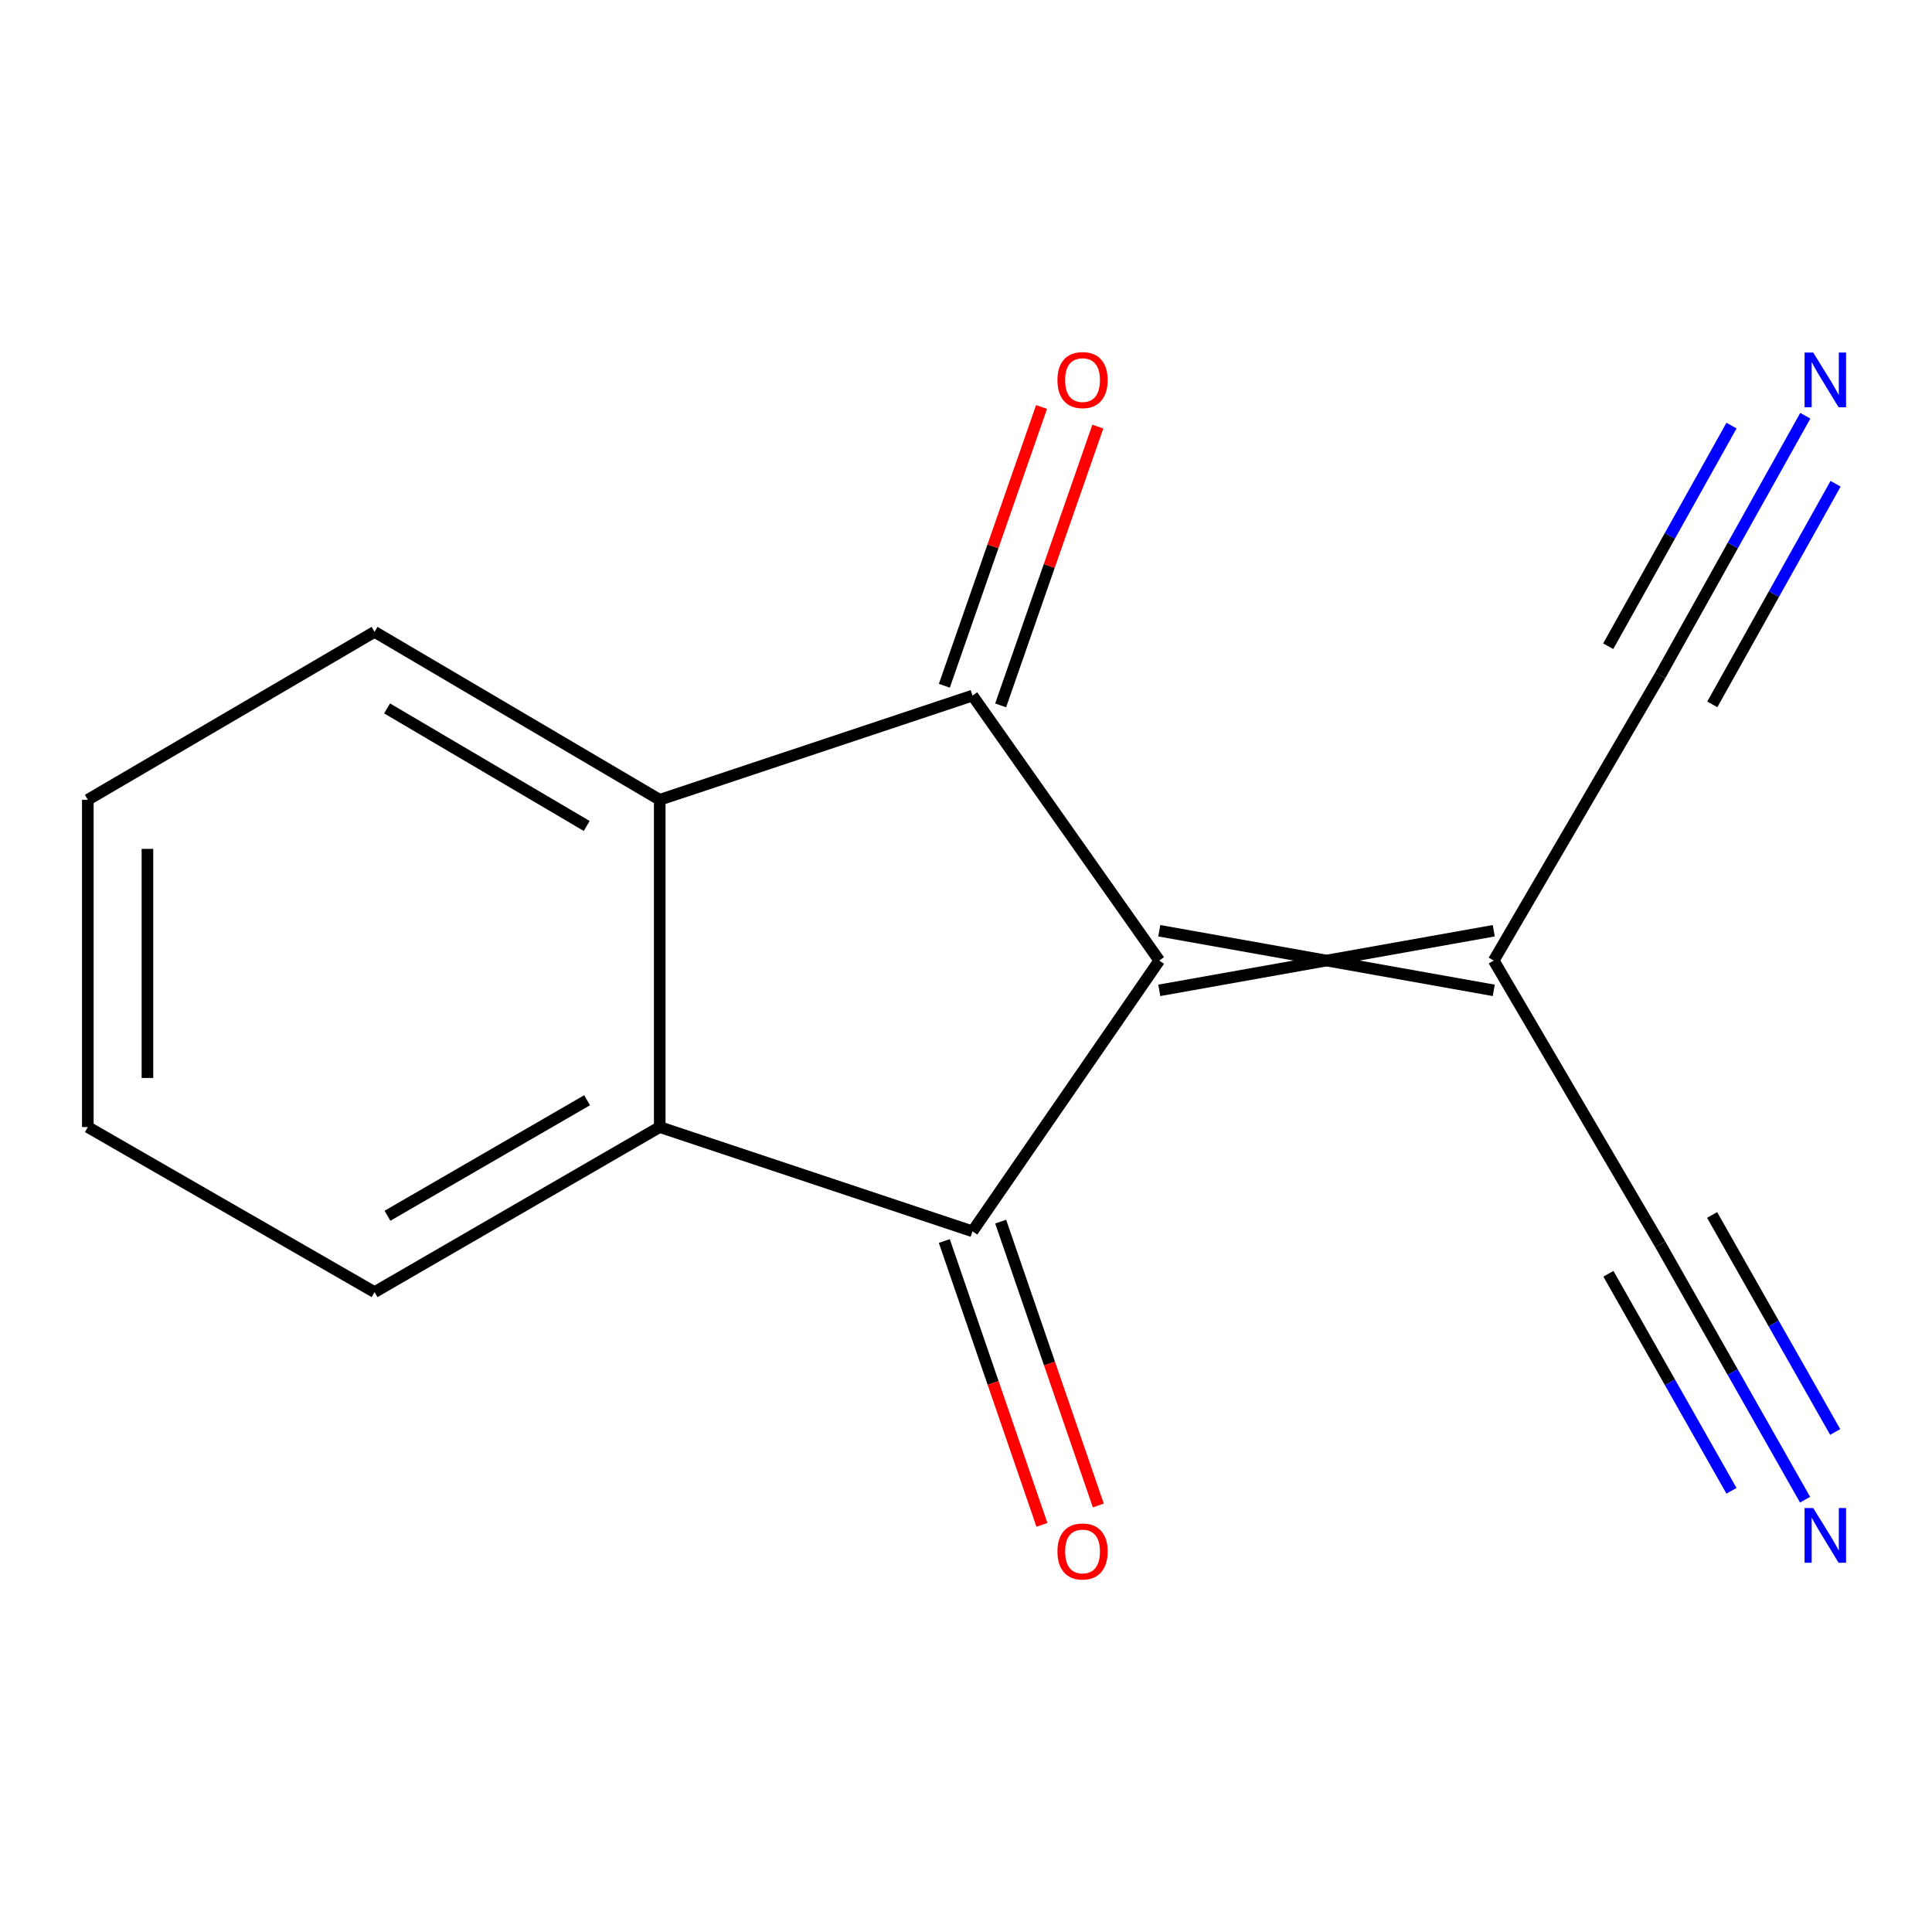 <?xml version='1.0' encoding='iso-8859-1'?>
<svg version='1.1' baseProfile='full'
              xmlns='http://www.w3.org/2000/svg'
                      xmlns:rdkit='http://www.rdkit.org/xml'
                      xmlns:xlink='http://www.w3.org/1999/xlink'
                  xml:space='preserve'
width='1000px' height='1000px' viewBox='0 0 1000 1000'>
<!-- END OF HEADER -->
<rect style='opacity:1.0;fill:#FFFFFF;stroke:none' width='1000' height='1000' x='0' y='0'> </rect>
<path class='bond-0' d='M 600.044,497.177 L 503.364,360.026' style='fill:none;fill-rule:evenodd;stroke:#000000;stroke-width:6px;stroke-linecap:butt;stroke-linejoin:miter;stroke-opacity:1' />
<path class='bond-1' d='M 600.044,497.177 L 503.364,637.329' style='fill:none;fill-rule:evenodd;stroke:#000000;stroke-width:6px;stroke-linecap:butt;stroke-linejoin:miter;stroke-opacity:1' />
<path class='bond-4' d='M 600.044,512.605 L 773.159,481.75' style='fill:none;fill-rule:evenodd;stroke:#000000;stroke-width:6px;stroke-linecap:butt;stroke-linejoin:miter;stroke-opacity:1' />
<path class='bond-4' d='M 600.044,481.75 L 773.159,512.605' style='fill:none;fill-rule:evenodd;stroke:#000000;stroke-width:6px;stroke-linecap:butt;stroke-linejoin:miter;stroke-opacity:1' />
<path class='bond-3' d='M 503.364,360.026 L 341.477,413.971' style='fill:none;fill-rule:evenodd;stroke:#000000;stroke-width:6px;stroke-linecap:butt;stroke-linejoin:miter;stroke-opacity:1' />
<path class='bond-10' d='M 517.932,365.105 L 543.086,292.958' style='fill:none;fill-rule:evenodd;stroke:#000000;stroke-width:6px;stroke-linecap:butt;stroke-linejoin:miter;stroke-opacity:1' />
<path class='bond-10' d='M 543.086,292.958 L 568.24,220.812' style='fill:none;fill-rule:evenodd;stroke:#FF0000;stroke-width:6px;stroke-linecap:butt;stroke-linejoin:miter;stroke-opacity:1' />
<path class='bond-10' d='M 488.796,354.947 L 513.95,282.8' style='fill:none;fill-rule:evenodd;stroke:#000000;stroke-width:6px;stroke-linecap:butt;stroke-linejoin:miter;stroke-opacity:1' />
<path class='bond-10' d='M 513.95,282.8 L 539.104,210.654' style='fill:none;fill-rule:evenodd;stroke:#FF0000;stroke-width:6px;stroke-linecap:butt;stroke-linejoin:miter;stroke-opacity:1' />
<path class='bond-2' d='M 503.364,637.329 L 341.477,583.366' style='fill:none;fill-rule:evenodd;stroke:#000000;stroke-width:6px;stroke-linecap:butt;stroke-linejoin:miter;stroke-opacity:1' />
<path class='bond-9' d='M 488.775,642.346 L 514.041,715.809' style='fill:none;fill-rule:evenodd;stroke:#000000;stroke-width:6px;stroke-linecap:butt;stroke-linejoin:miter;stroke-opacity:1' />
<path class='bond-9' d='M 514.041,715.809 L 539.306,789.272' style='fill:none;fill-rule:evenodd;stroke:#FF0000;stroke-width:6px;stroke-linecap:butt;stroke-linejoin:miter;stroke-opacity:1' />
<path class='bond-9' d='M 517.953,632.311 L 543.219,705.774' style='fill:none;fill-rule:evenodd;stroke:#000000;stroke-width:6px;stroke-linecap:butt;stroke-linejoin:miter;stroke-opacity:1' />
<path class='bond-9' d='M 543.219,705.774 L 568.484,779.237' style='fill:none;fill-rule:evenodd;stroke:#FF0000;stroke-width:6px;stroke-linecap:butt;stroke-linejoin:miter;stroke-opacity:1' />
<path class='bond-11' d='M 341.477,583.366 L 193.868,668.801' style='fill:none;fill-rule:evenodd;stroke:#000000;stroke-width:6px;stroke-linecap:butt;stroke-linejoin:miter;stroke-opacity:1' />
<path class='bond-11' d='M 303.879,569.477 L 200.553,629.281' style='fill:none;fill-rule:evenodd;stroke:#000000;stroke-width:6px;stroke-linecap:butt;stroke-linejoin:miter;stroke-opacity:1' />
<path class='bond-15' d='M 341.477,583.366 L 341.477,413.971' style='fill:none;fill-rule:evenodd;stroke:#000000;stroke-width:6px;stroke-linecap:butt;stroke-linejoin:miter;stroke-opacity:1' />
<path class='bond-12' d='M 341.477,413.971 L 193.868,327.045' style='fill:none;fill-rule:evenodd;stroke:#000000;stroke-width:6px;stroke-linecap:butt;stroke-linejoin:miter;stroke-opacity:1' />
<path class='bond-12' d='M 303.678,427.52 L 200.352,366.671' style='fill:none;fill-rule:evenodd;stroke:#000000;stroke-width:6px;stroke-linecap:butt;stroke-linejoin:miter;stroke-opacity:1' />
<path class='bond-5' d='M 773.159,497.177 L 859.348,349.535' style='fill:none;fill-rule:evenodd;stroke:#000000;stroke-width:6px;stroke-linecap:butt;stroke-linejoin:miter;stroke-opacity:1' />
<path class='bond-6' d='M 773.159,497.177 L 859.348,644.083' style='fill:none;fill-rule:evenodd;stroke:#000000;stroke-width:6px;stroke-linecap:butt;stroke-linejoin:miter;stroke-opacity:1' />
<path class='bond-8' d='M 859.348,349.535 L 896.886,282.36' style='fill:none;fill-rule:evenodd;stroke:#000000;stroke-width:6px;stroke-linecap:butt;stroke-linejoin:miter;stroke-opacity:1' />
<path class='bond-8' d='M 896.886,282.36 L 934.423,215.185' style='fill:none;fill-rule:evenodd;stroke:#0000FF;stroke-width:6px;stroke-linecap:butt;stroke-linejoin:miter;stroke-opacity:1' />
<path class='bond-8' d='M 886.283,364.586 L 918.19,307.488' style='fill:none;fill-rule:evenodd;stroke:#000000;stroke-width:6px;stroke-linecap:butt;stroke-linejoin:miter;stroke-opacity:1' />
<path class='bond-8' d='M 918.19,307.488 L 950.097,250.389' style='fill:none;fill-rule:evenodd;stroke:#0000FF;stroke-width:6px;stroke-linecap:butt;stroke-linejoin:miter;stroke-opacity:1' />
<path class='bond-8' d='M 832.413,334.483 L 864.32,277.385' style='fill:none;fill-rule:evenodd;stroke:#000000;stroke-width:6px;stroke-linecap:butt;stroke-linejoin:miter;stroke-opacity:1' />
<path class='bond-8' d='M 864.32,277.385 L 896.227,220.286' style='fill:none;fill-rule:evenodd;stroke:#0000FF;stroke-width:6px;stroke-linecap:butt;stroke-linejoin:miter;stroke-opacity:1' />
<path class='bond-7' d='M 859.348,644.083 L 896.822,710.159' style='fill:none;fill-rule:evenodd;stroke:#000000;stroke-width:6px;stroke-linecap:butt;stroke-linejoin:miter;stroke-opacity:1' />
<path class='bond-7' d='M 896.822,710.159 L 934.297,776.235' style='fill:none;fill-rule:evenodd;stroke:#0000FF;stroke-width:6px;stroke-linecap:butt;stroke-linejoin:miter;stroke-opacity:1' />
<path class='bond-7' d='M 832.509,659.304 L 864.362,715.469' style='fill:none;fill-rule:evenodd;stroke:#000000;stroke-width:6px;stroke-linecap:butt;stroke-linejoin:miter;stroke-opacity:1' />
<path class='bond-7' d='M 864.362,715.469 L 896.215,771.634' style='fill:none;fill-rule:evenodd;stroke:#0000FF;stroke-width:6px;stroke-linecap:butt;stroke-linejoin:miter;stroke-opacity:1' />
<path class='bond-7' d='M 886.187,628.861 L 918.041,685.026' style='fill:none;fill-rule:evenodd;stroke:#000000;stroke-width:6px;stroke-linecap:butt;stroke-linejoin:miter;stroke-opacity:1' />
<path class='bond-7' d='M 918.041,685.026 L 949.894,741.191' style='fill:none;fill-rule:evenodd;stroke:#0000FF;stroke-width:6px;stroke-linecap:butt;stroke-linejoin:miter;stroke-opacity:1' />
<path class='bond-14' d='M 193.868,668.801 L 45.455,583.366' style='fill:none;fill-rule:evenodd;stroke:#000000;stroke-width:6px;stroke-linecap:butt;stroke-linejoin:miter;stroke-opacity:1' />
<path class='bond-13' d='M 193.868,327.045 L 45.455,413.971' style='fill:none;fill-rule:evenodd;stroke:#000000;stroke-width:6px;stroke-linecap:butt;stroke-linejoin:miter;stroke-opacity:1' />
<path class='bond-16' d='M 45.455,413.971 L 45.455,583.366' style='fill:none;fill-rule:evenodd;stroke:#000000;stroke-width:6px;stroke-linecap:butt;stroke-linejoin:miter;stroke-opacity:1' />
<path class='bond-16' d='M 76.31,439.38 L 76.31,557.957' style='fill:none;fill-rule:evenodd;stroke:#000000;stroke-width:6px;stroke-linecap:butt;stroke-linejoin:miter;stroke-opacity:1' />
<path  class='atom-8' d='M 938.523 780.565
L 947.803 795.565
Q 948.723 797.045, 950.203 799.725
Q 951.683 802.405, 951.763 802.565
L 951.763 780.565
L 955.523 780.565
L 955.523 808.885
L 951.643 808.885
L 941.683 792.485
Q 940.523 790.565, 939.283 788.365
Q 938.083 786.165, 937.723 785.485
L 937.723 808.885
L 934.043 808.885
L 934.043 780.565
L 938.523 780.565
' fill='#0000FF'/>
<path  class='atom-9' d='M 938.523 182.487
L 947.803 197.487
Q 948.723 198.967, 950.203 201.647
Q 951.683 204.327, 951.763 204.487
L 951.763 182.487
L 955.523 182.487
L 955.523 210.807
L 951.643 210.807
L 941.683 194.407
Q 940.523 192.487, 939.283 190.287
Q 938.083 188.087, 937.723 187.407
L 937.723 210.807
L 934.043 210.807
L 934.043 182.487
L 938.523 182.487
' fill='#0000FF'/>
<path  class='atom-10' d='M 547.326 803.033
Q 547.326 796.233, 550.686 792.433
Q 554.046 788.633, 560.326 788.633
Q 566.606 788.633, 569.966 792.433
Q 573.326 796.233, 573.326 803.033
Q 573.326 809.913, 569.926 813.833
Q 566.526 817.713, 560.326 817.713
Q 554.086 817.713, 550.686 813.833
Q 547.326 809.953, 547.326 803.033
M 560.326 814.513
Q 564.646 814.513, 566.966 811.633
Q 569.326 808.713, 569.326 803.033
Q 569.326 797.473, 566.966 794.673
Q 564.646 791.833, 560.326 791.833
Q 556.006 791.833, 553.646 794.633
Q 551.326 797.433, 551.326 803.033
Q 551.326 808.753, 553.646 811.633
Q 556.006 814.513, 560.326 814.513
' fill='#FF0000'/>
<path  class='atom-11' d='M 547.326 196.727
Q 547.326 189.927, 550.686 186.127
Q 554.046 182.327, 560.326 182.327
Q 566.606 182.327, 569.966 186.127
Q 573.326 189.927, 573.326 196.727
Q 573.326 203.607, 569.926 207.527
Q 566.526 211.407, 560.326 211.407
Q 554.086 211.407, 550.686 207.527
Q 547.326 203.647, 547.326 196.727
M 560.326 208.207
Q 564.646 208.207, 566.966 205.327
Q 569.326 202.407, 569.326 196.727
Q 569.326 191.167, 566.966 188.367
Q 564.646 185.527, 560.326 185.527
Q 556.006 185.527, 553.646 188.327
Q 551.326 191.127, 551.326 196.727
Q 551.326 202.447, 553.646 205.327
Q 556.006 208.207, 560.326 208.207
' fill='#FF0000'/>
</svg>
